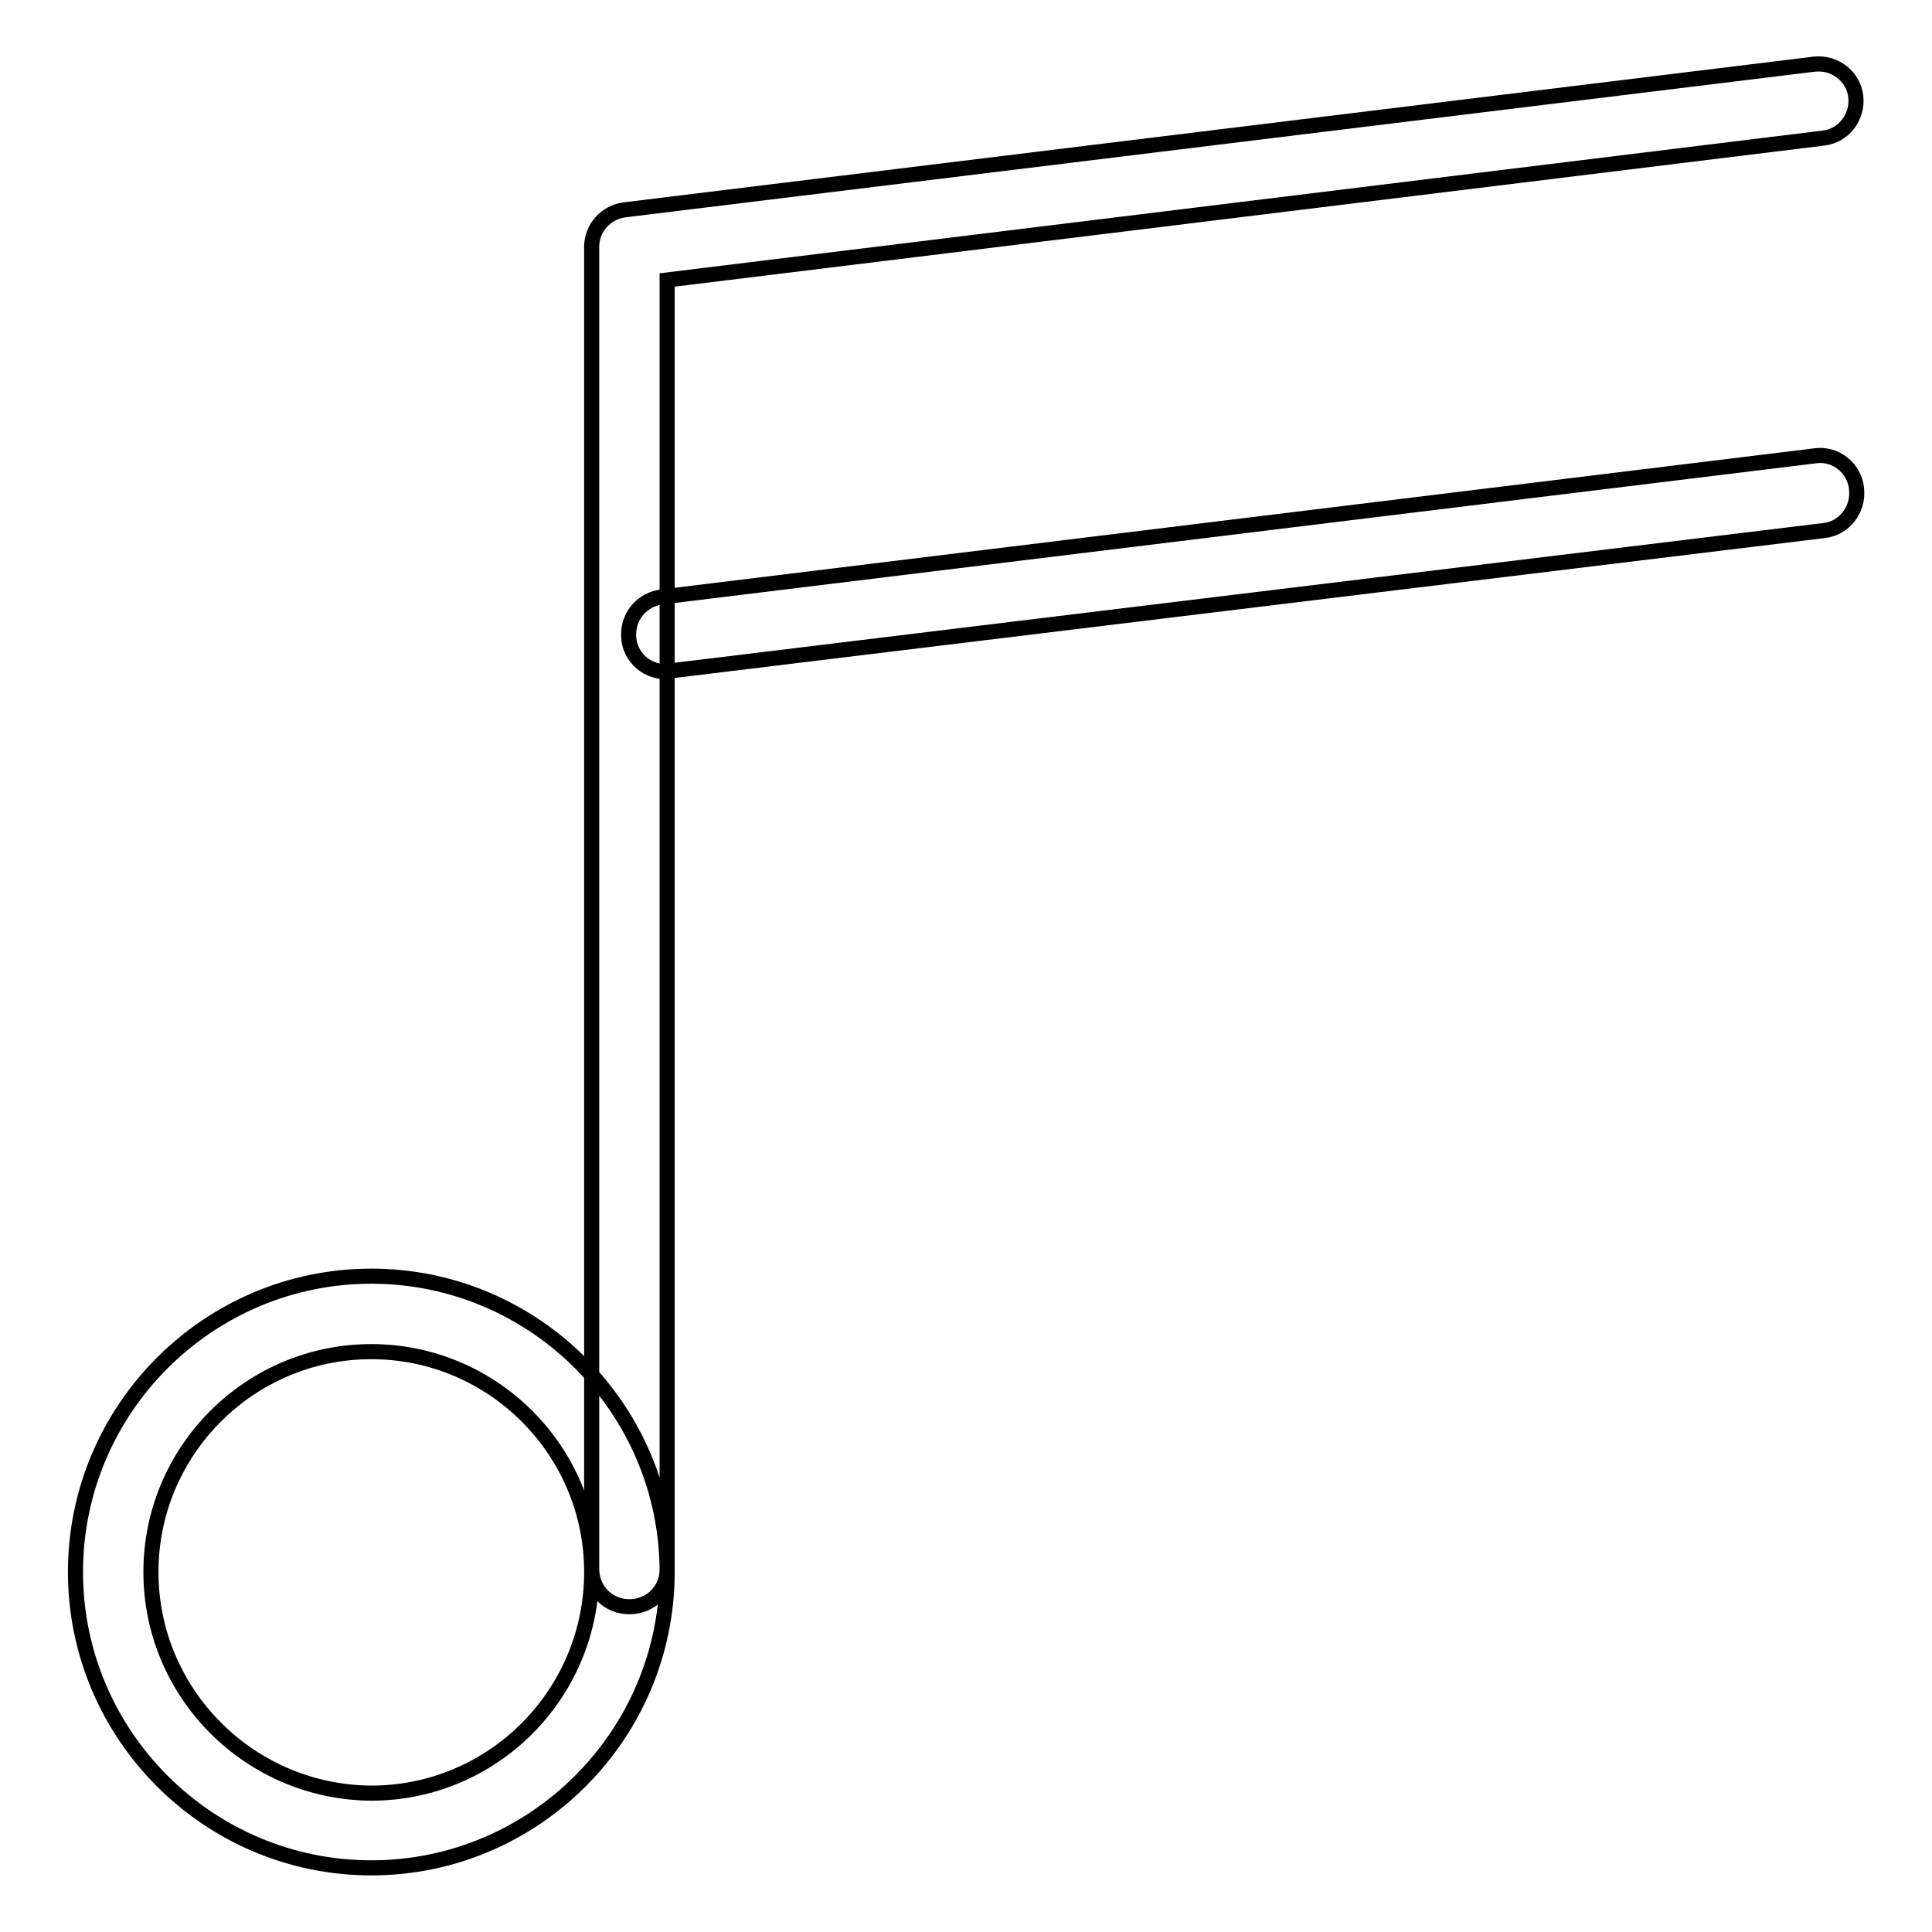 <?xml version="1.0" encoding="utf-8"?>
<!-- Svg Vector Icons : http://www.onlinewebfonts.com/icon -->
<!DOCTYPE svg PUBLIC "-//W3C//DTD SVG 1.1//EN" "http://www.w3.org/Graphics/SVG/1.1/DTD/svg11.dtd">
<svg version="1.1" xmlns="http://www.w3.org/2000/svg" xmlns:xlink="http://www.w3.org/1999/xlink" x="0px" y="0px" viewBox="0 0 256 256" enable-background="new 0 0 256 256" xml:space="preserve">
<g> <path stroke-width="2" fill-opacity="0" stroke="#000000"  d="M49.2,247.5c-21.6,0-39.2-17.6-39.2-39.2c0-21.6,17.6-39.2,39.2-39.2c21.6,0,39.2,17.6,39.2,39.2 C88.4,229.9,70.8,247.5,49.2,247.5z M49.2,179.1c-16.1,0-29.2,13.1-29.2,29.2c0,16.1,13.1,29.2,29.2,29.3 c16.1,0,29.2-13.1,29.2-29.3C78.4,192.2,65.3,179.1,49.2,179.1L49.2,179.1z M83.4,212.9c-2.8,0-5-2.2-5-5l0,0V32.7 c0-2.5,1.9-4.6,4.4-4.9L240.4,8.5c2.7-0.3,5.2,1.6,5.5,4.3c0.3,2.7-1.6,5.2-4.3,5.5L88.4,37.1V208 C88.4,210.7,86.2,212.9,83.4,212.9L83.4,212.9z M88.2,89c-2.8,0-5-2.3-4.9-5c0-2.5,1.9-4.6,4.4-4.9l152.8-18.7 c2.7-0.4,5.2,1.6,5.5,4.3c0,0,0,0.1,0,0.1c0.3,2.7-1.6,5.2-4.3,5.5L88.8,88.9C88.6,89,88.4,89,88.2,89L88.2,89z"/></g>
</svg>